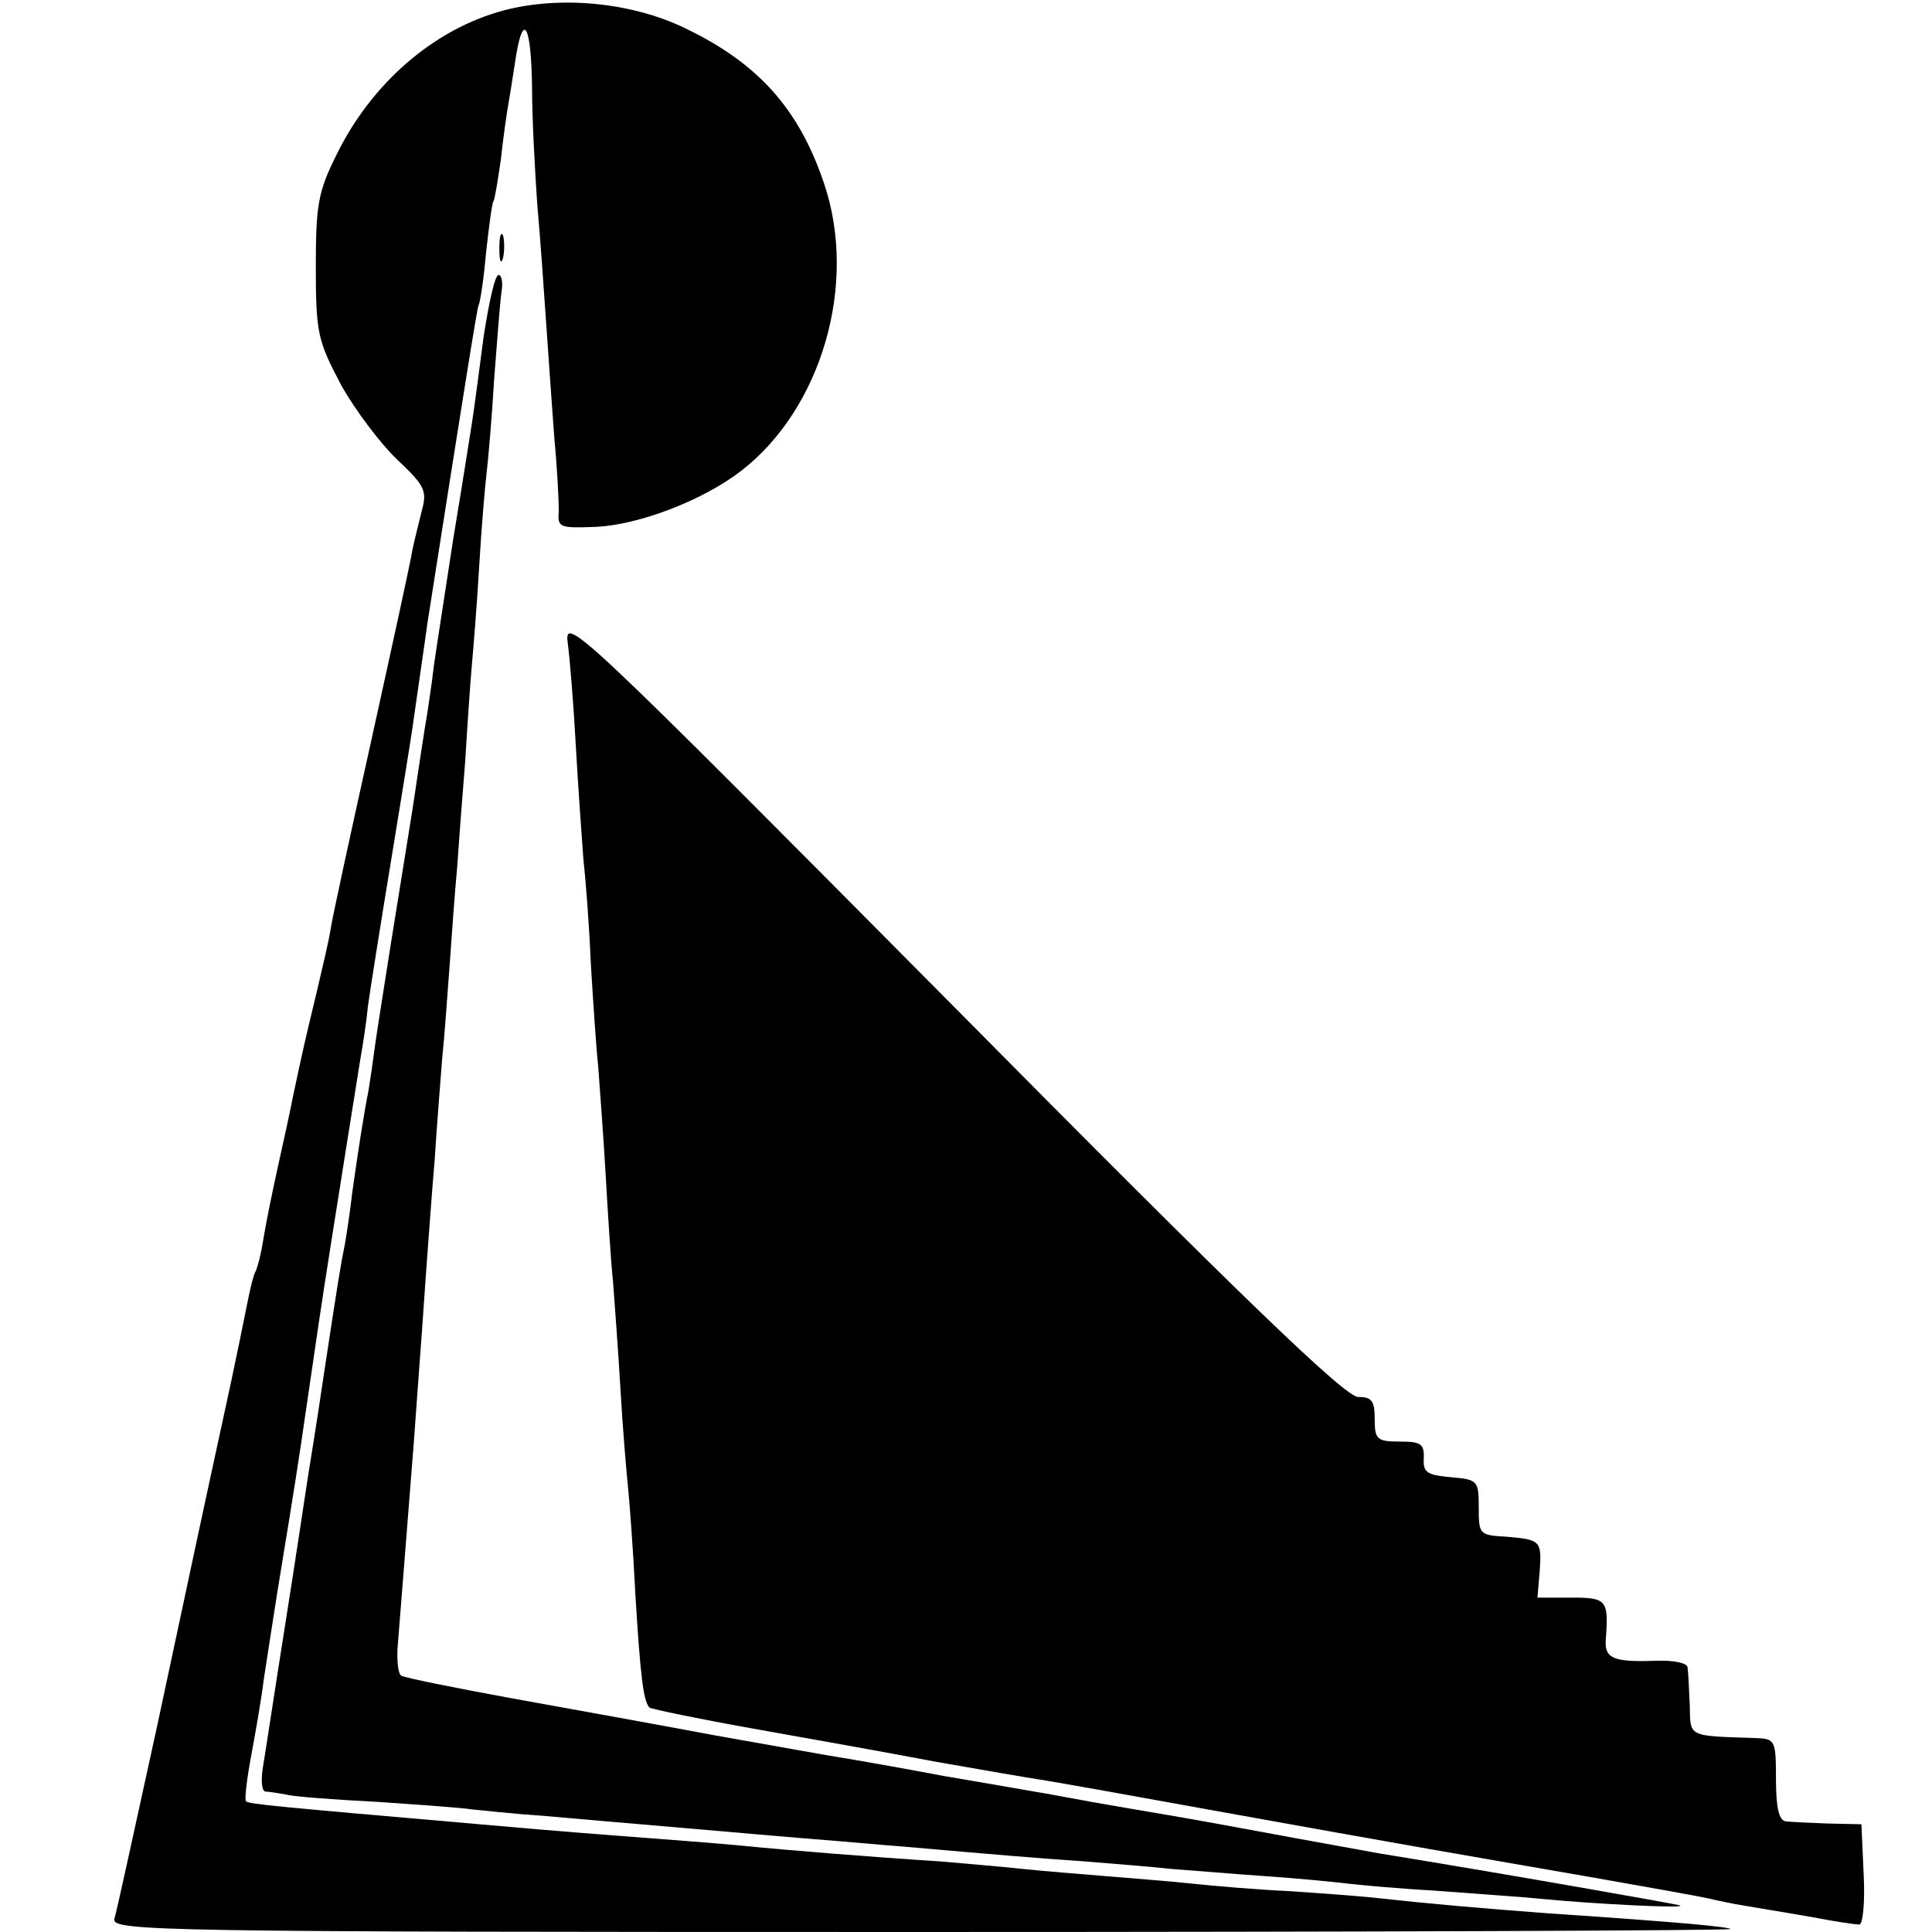 <?xml version="1.0" standalone="no"?>
<!DOCTYPE svg PUBLIC "-//W3C//DTD SVG 20010904//EN"
 "http://www.w3.org/TR/2001/REC-SVG-20010904/DTD/svg10.dtd">
<svg version="1.0" xmlns="http://www.w3.org/2000/svg"
 width="260pt" height="260pt" viewBox="0 0 260 260"
 preserveAspectRatio="xMidYMid meet">
<g transform="translate(0,260) scale(0.1,-0.1)"
fill="#000000" stroke="none">
<path d="M678 2586 c-94 -25 -178 -98 -225 -194 -25 -50 -28 -68 -28 -152 0
-89 3 -99 34 -158 19 -34 53 -79 75 -100 37 -35 41 -42 34 -68 -4 -16 -10 -40
-13 -54 -2 -14 -27 -128 -55 -255 -28 -126 -53 -241 -55 -255 -2 -14 -11 -52
-19 -86 -14 -58 -19 -79 -32 -141 -3 -16 -12 -57 -20 -93 -8 -36 -17 -81 -20
-100 -3 -19 -8 -38 -11 -43 -2 -4 -6 -20 -9 -35 -3 -15 -18 -90 -35 -167 -38
-175 -28 -130 -88 -410 -29 -132 -54 -248 -57 -257 -5 -17 51 -18 1087 -18
601 0 1090 2 1088 4 -4 3 -65 9 -244 21 -93 7 -162 13 -225 20 -25 3 -81 7
-125 10 -44 2 -102 7 -130 10 -27 3 -79 7 -115 10 -36 3 -87 7 -115 10 -27 3
-77 7 -110 10 -94 6 -205 15 -265 21 -30 3 -109 9 -175 14 -66 5 -147 12 -180
15 -276 24 -310 27 -314 31 -2 2 1 29 7 61 6 32 14 78 17 103 4 25 15 99 26
165 11 66 24 149 29 185 18 123 21 145 36 240 15 95 30 189 39 245 3 17 8 48
10 70 3 22 17 110 31 195 14 85 27 166 29 180 8 57 17 117 20 140 49 312 67
425 69 429 2 3 7 35 10 70 4 36 8 67 10 70 2 3 6 29 10 56 3 28 8 64 11 80 3
17 7 45 10 63 10 57 20 35 21 -46 0 -42 4 -113 7 -157 4 -44 9 -116 12 -160 3
-44 8 -114 11 -155 4 -41 6 -85 6 -98 -2 -22 1 -23 51 -21 57 3 142 35 194 75
108 83 158 251 112 387 -34 101 -89 162 -187 209 -72 35 -168 44 -244 24z"/>
<path d="M672 2265 c0 -16 2 -22 5 -12 2 9 2 23 0 30 -3 6 -5 -1 -5 -18z"/>
<path d="M651 2148 c-6 -46 -13 -99 -16 -118 -3 -19 -14 -89 -25 -155 -10 -66
-22 -142 -26 -170 -3 -27 -8 -57 -9 -65 -3 -16 -14 -90 -20 -130 -6 -37 -12
-74 -29 -180 -8 -52 -18 -113 -21 -135 -3 -23 -7 -50 -9 -62 -6 -30 -14 -81
-22 -138 -3 -27 -8 -59 -10 -70 -5 -24 -9 -48 -29 -180 -8 -55 -18 -116 -21
-135 -3 -19 -16 -107 -30 -195 -14 -88 -27 -175 -30 -192 -3 -18 -2 -33 3 -34
4 0 17 -2 28 -4 11 -3 67 -7 125 -10 58 -4 114 -8 125 -10 11 -1 56 -6 100 -9
44 -4 127 -11 185 -16 58 -5 137 -12 175 -15 39 -3 93 -8 120 -10 126 -11 185
-16 245 -20 36 -3 88 -7 115 -10 28 -2 86 -7 130 -10 44 -3 94 -8 110 -10 17
-2 73 -7 125 -10 52 -4 111 -8 130 -10 70 -7 205 -14 190 -9 -12 3 -233 42
-405 70 -16 3 -66 12 -110 20 -44 8 -118 22 -165 30 -47 8 -94 16 -105 18 -11
2 -38 7 -60 11 -22 4 -87 15 -145 25 -58 11 -121 22 -140 25 -19 3 -96 17
-170 30 -74 14 -197 36 -274 50 -76 14 -141 27 -146 30 -4 2 -6 19 -5 37 3 36
15 190 20 253 2 22 6 83 10 135 4 52 8 115 10 140 2 25 6 83 10 130 3 47 8
108 10 135 3 28 7 84 10 125 3 41 7 100 10 130 2 30 7 96 11 145 3 50 7 108 9
130 2 22 7 83 10 135 3 52 8 109 10 125 2 17 7 73 10 125 4 52 8 105 10 118 2
12 0 22 -4 22 -5 0 -13 -37 -20 -82z"/>
<path d="M764 1735 c3 -22 8 -85 11 -140 3 -55 8 -122 10 -150 3 -27 8 -90 10
-140 3 -49 7 -112 10 -140 2 -27 7 -93 10 -145 3 -52 7 -117 10 -145 2 -27 7
-93 10 -145 3 -52 8 -111 10 -130 2 -19 7 -84 10 -145 7 -115 11 -144 19 -153
3 -2 65 -15 138 -28 73 -13 185 -33 248 -45 63 -11 126 -22 140 -24 14 -2 115
-20 225 -40 277 -50 348 -62 515 -91 80 -14 152 -27 160 -29 8 -2 31 -7 50
-10 19 -3 59 -10 89 -15 30 -6 59 -10 63 -10 5 0 8 30 6 68 l-3 67 -45 1 c-25
1 -51 2 -57 3 -9 1 -13 19 -13 56 0 53 -1 55 -27 56 -93 3 -88 1 -89 44 -1 22
-2 45 -3 51 0 6 -19 10 -43 9 -57 -2 -69 3 -67 29 4 53 1 56 -46 56 l-46 0 3
35 c3 42 1 43 -45 47 -36 2 -37 3 -37 39 0 36 -1 38 -37 41 -32 3 -38 6 -37
25 1 20 -4 23 -32 23 -31 0 -34 3 -34 30 0 25 -4 30 -22 30 -17 -1 -160 137
-546 527 -504 508 -523 526 -518 488z"/>
</g>
</svg>
